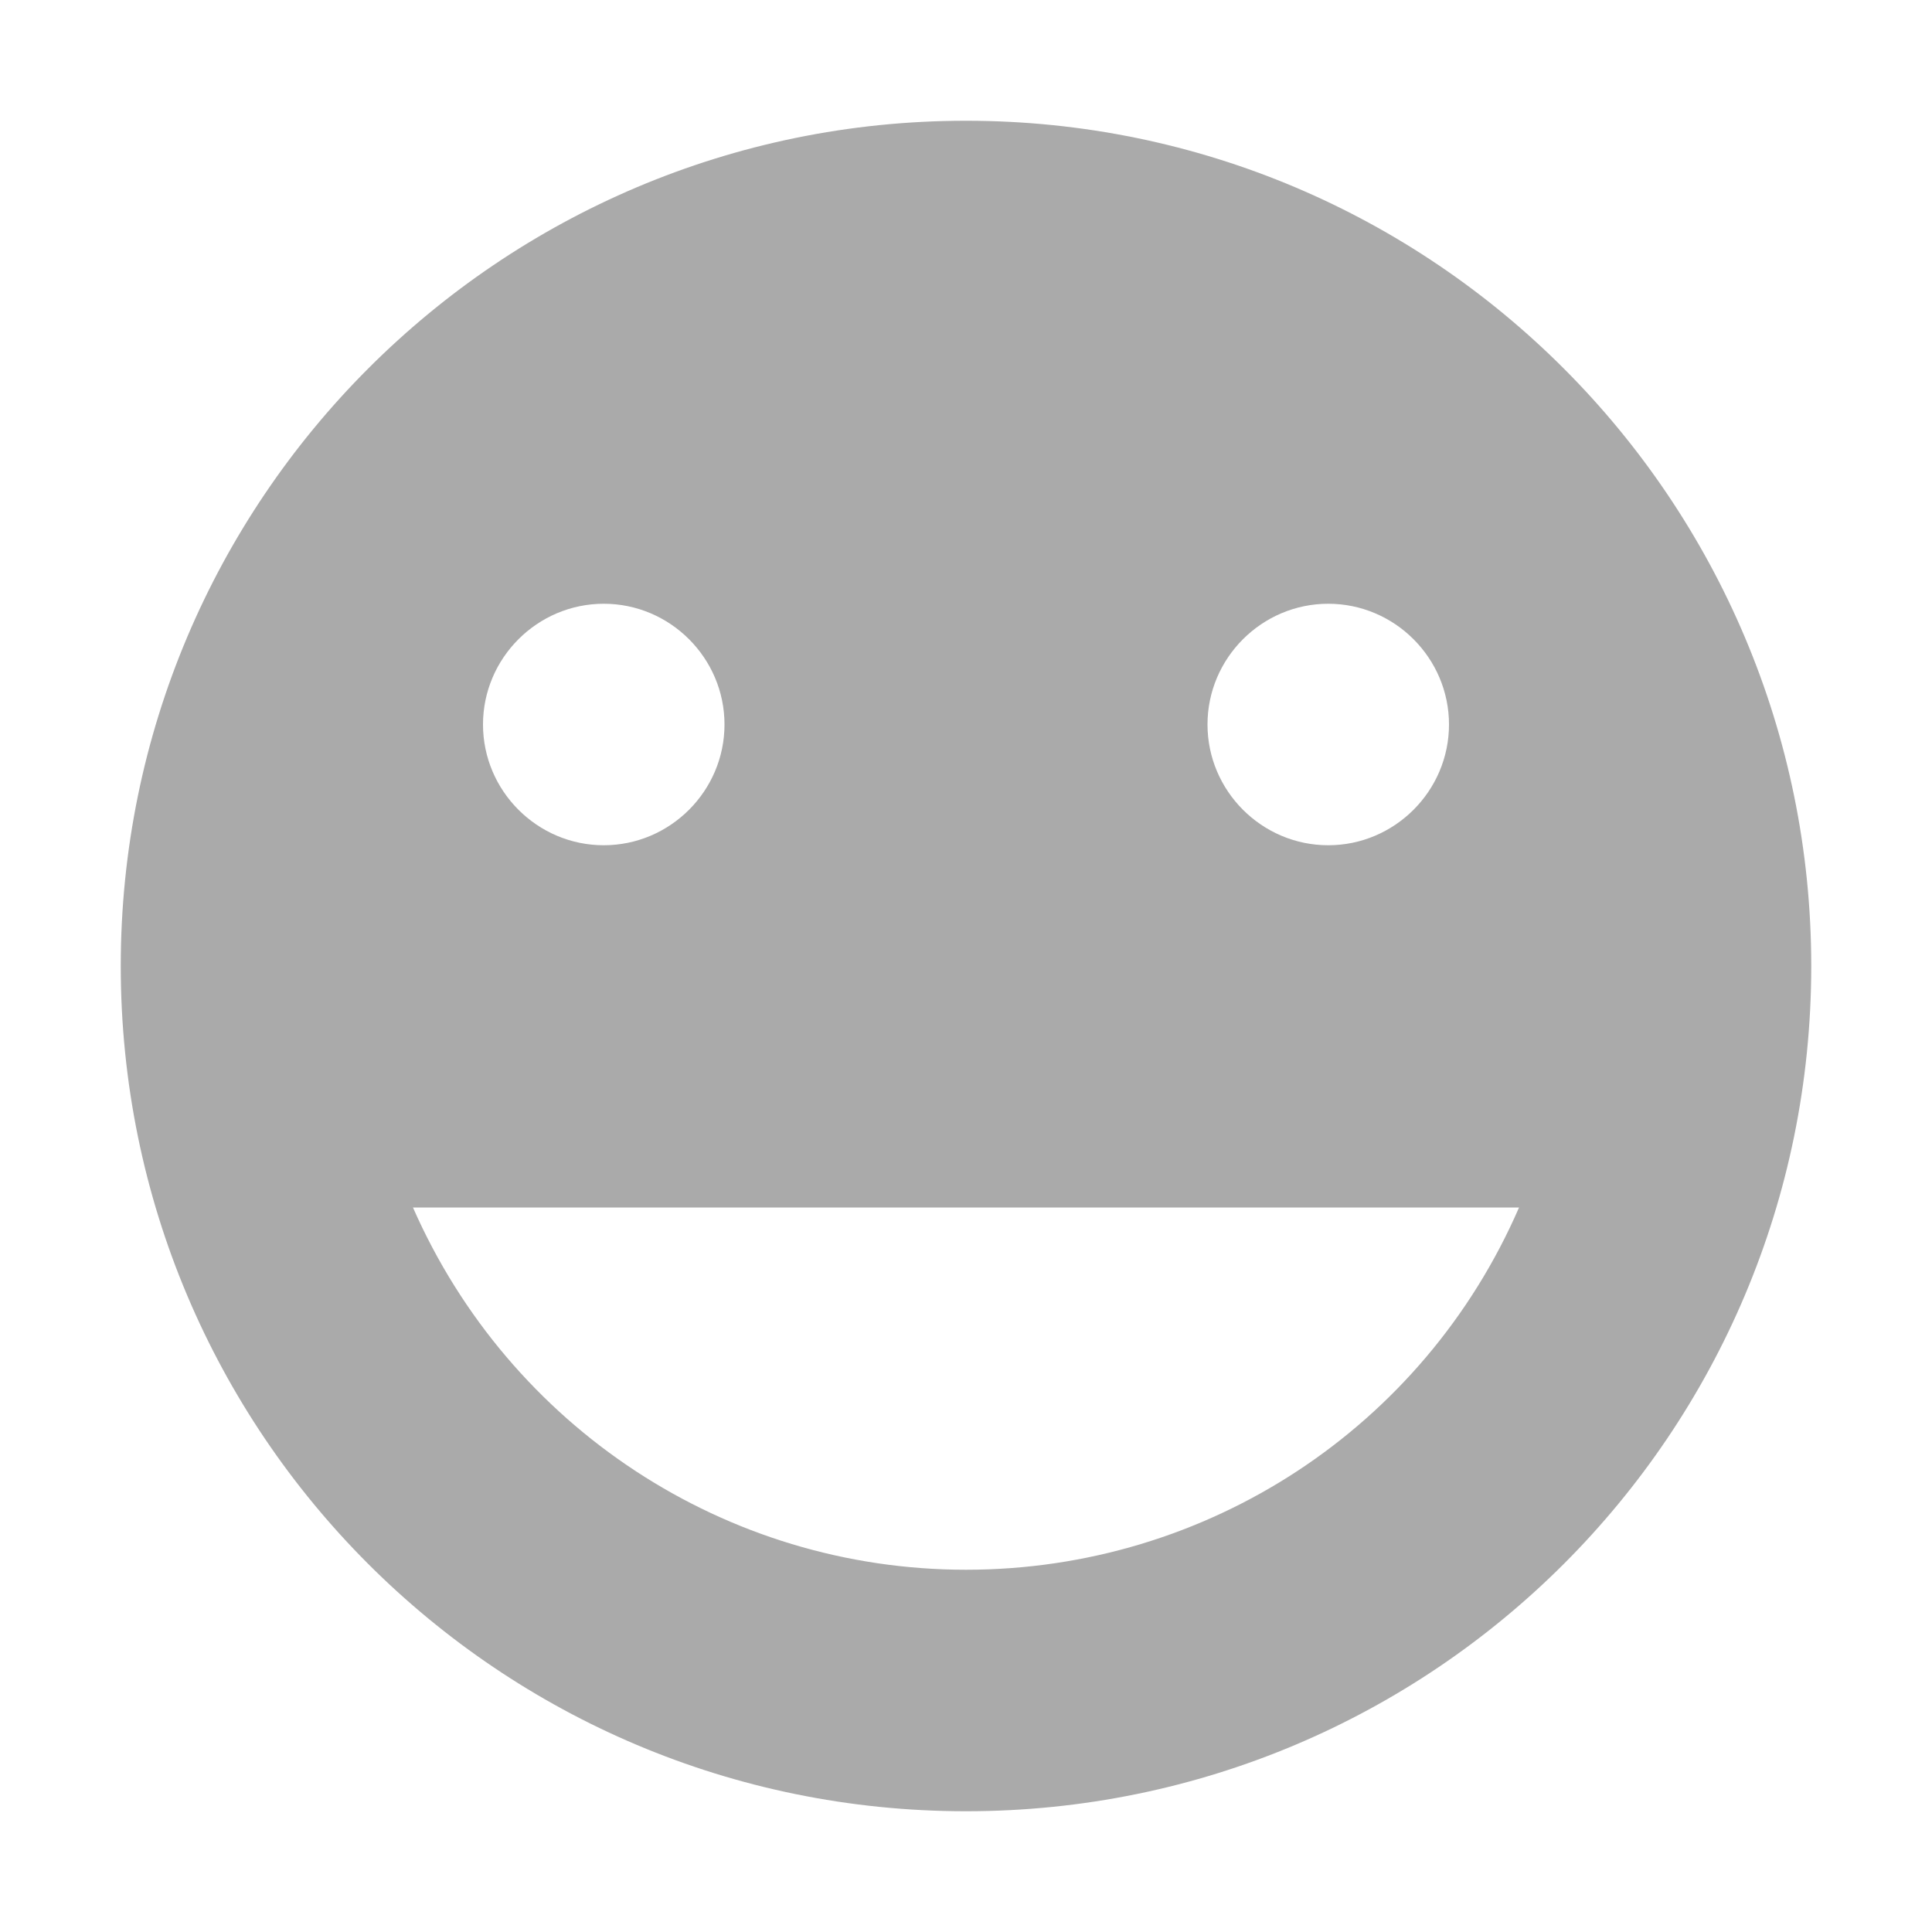 <svg xmlns="http://www.w3.org/2000/svg" width="16" height="16"><path d="M8 1C4.13 1 1 4.14 1 8c0 3.87 3.13 7 7 7s7-3.13 7-7c0-3.86-3.13-7-7-7zM5 5c.55 0 1 .45 1 1s-.45 1-1 1-1-.45-1-1 .45-1 1-1zm6 0c.55 0 1 .45 1 1s-.45 1-1 1-1-.45-1-1 .45-1 1-1zm-7.58 5h9.16C11.79 11.82 10 13 8 13c-1.99 0-3.78-1.18-4.58-3z" fill="#aaaaaa"/></svg>